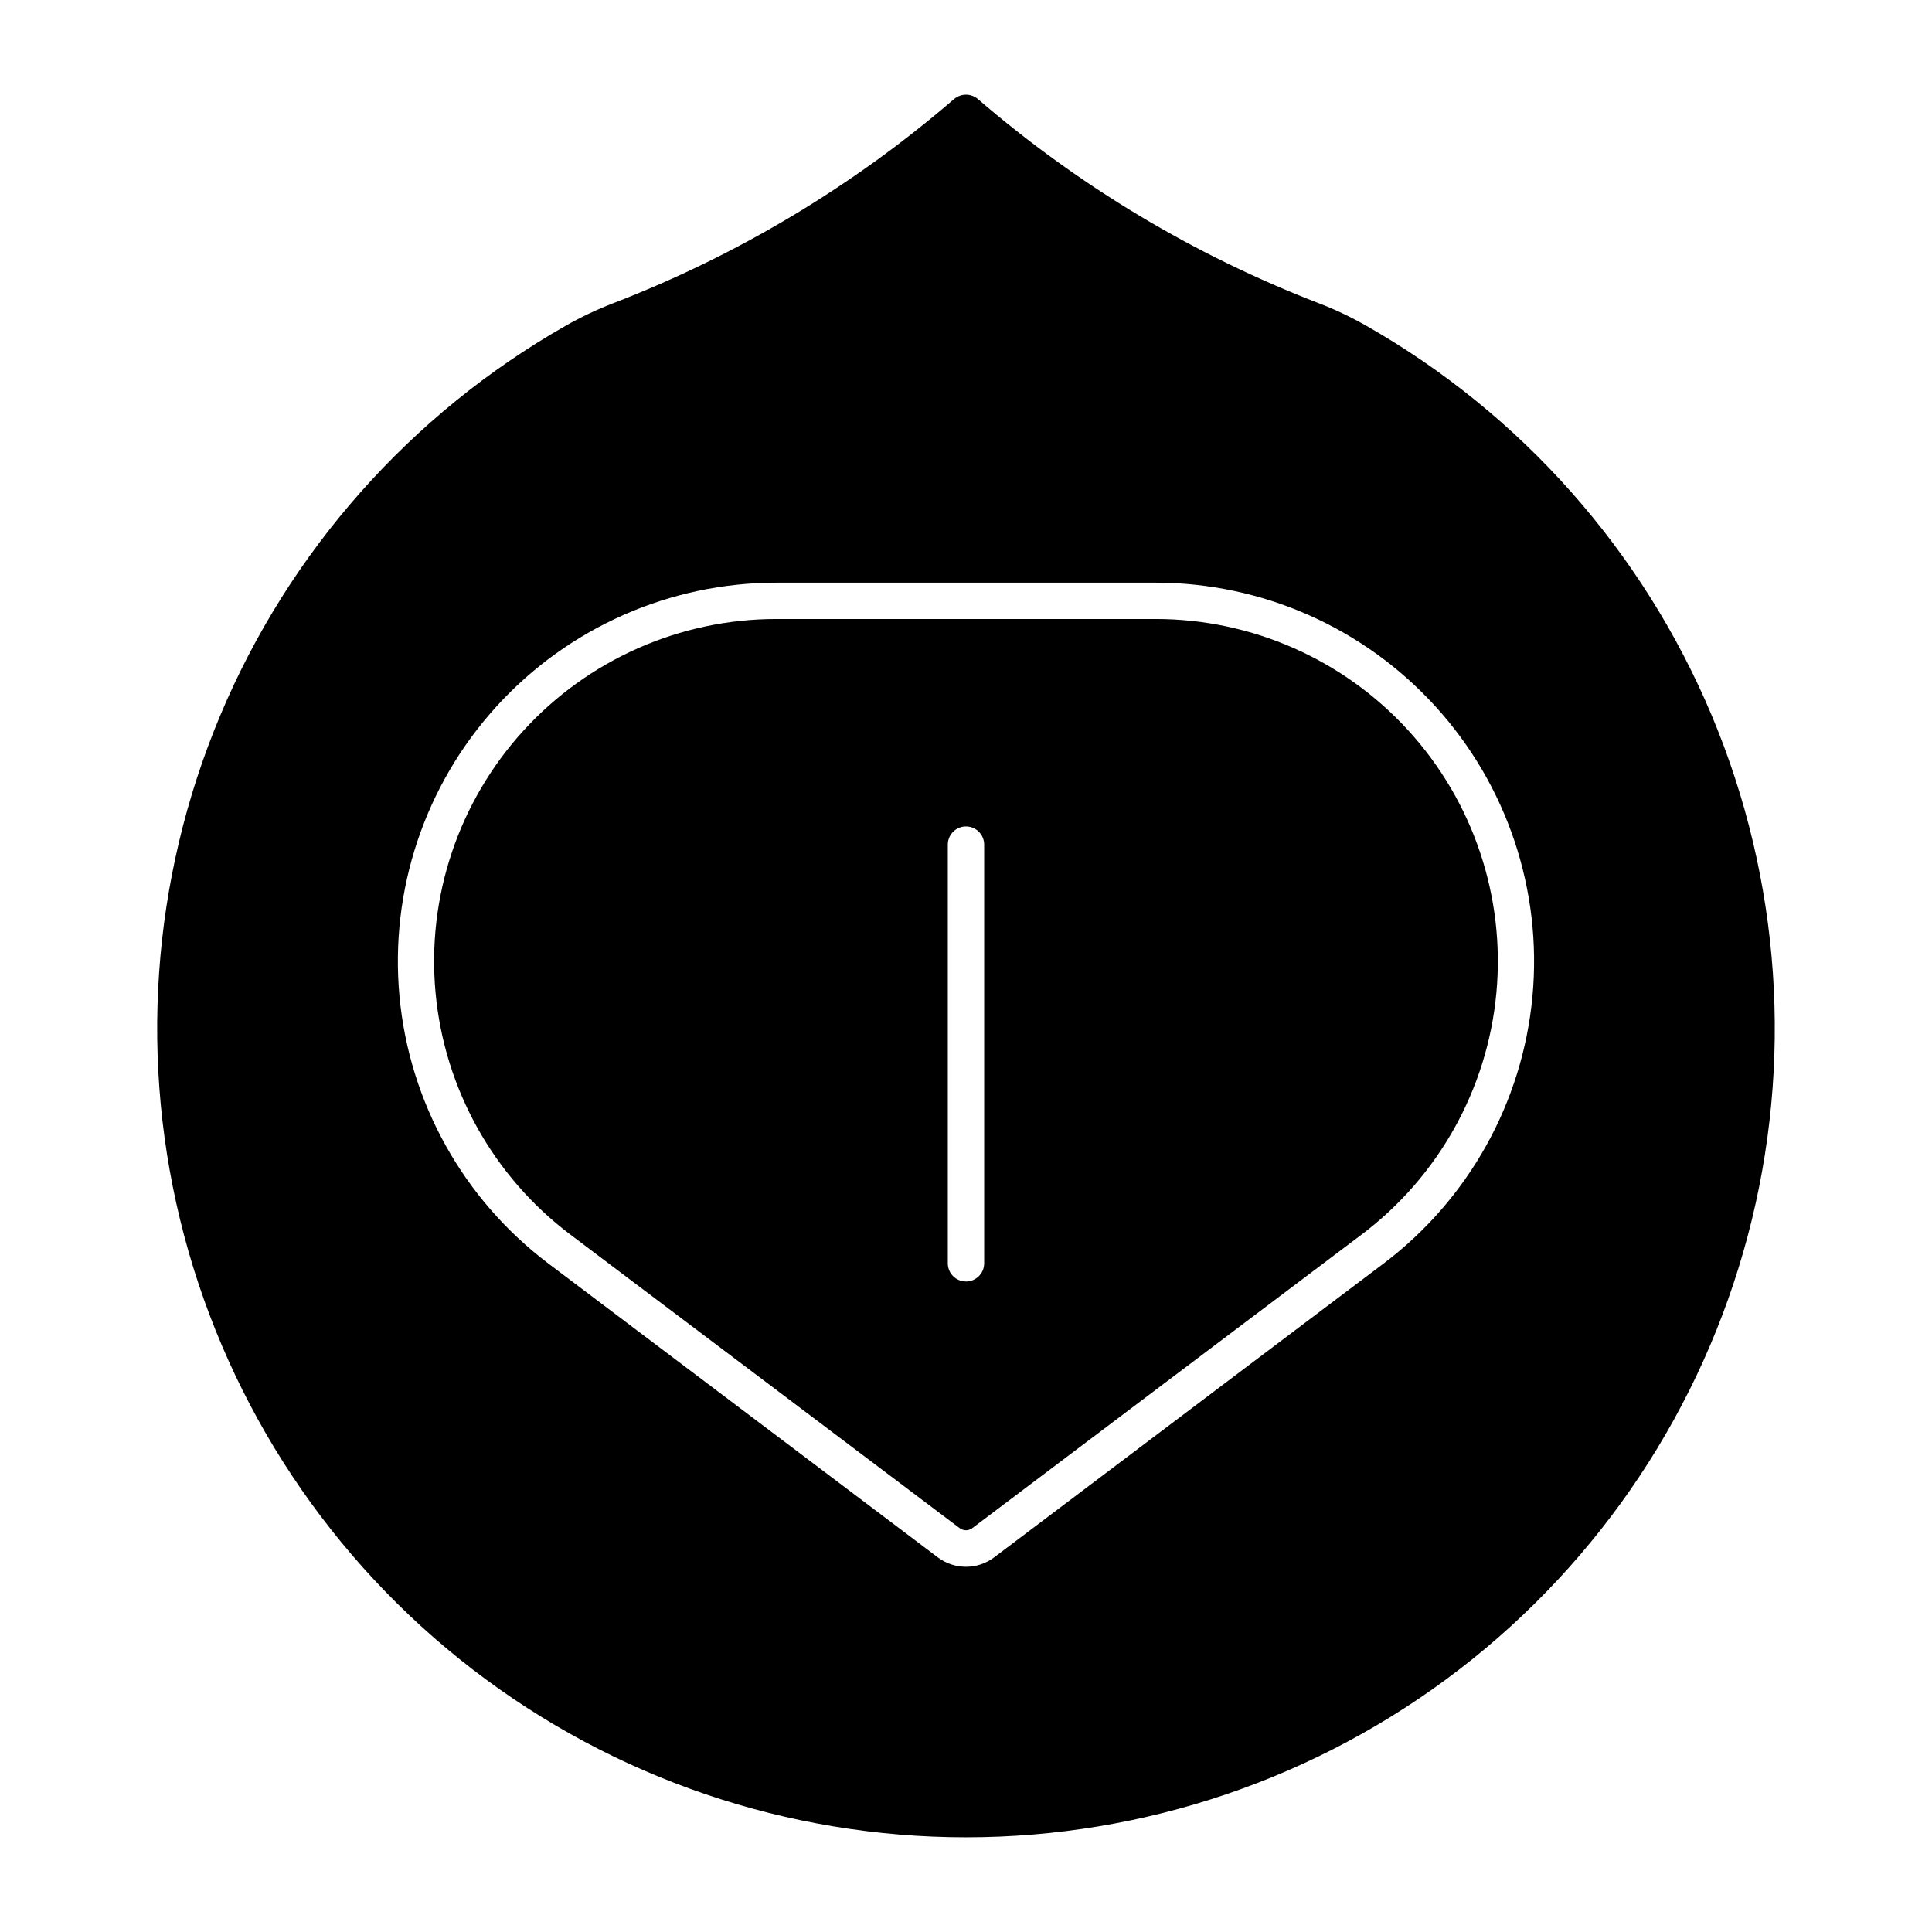 <?xml version="1.0" encoding="UTF-8"?>
<!-- Uploaded to: SVG Repo, www.svgrepo.com, Generator: SVG Repo Mixer Tools -->
<svg fill="#000000" width="800px" height="800px" version="1.1" viewBox="144 144 512 512" xmlns="http://www.w3.org/2000/svg">
 <g>
  <path d="m349.76 308.04c-25.52-0.004-49.859 10.742-67.051 29.602-17.188 18.859-25.641 44.086-23.277 69.496 2.363 25.41 15.316 48.648 35.691 64.016l103.2 77.82c0.988 0.746 2.352 0.746 3.34 0l103.2-77.82c20.371-15.367 33.328-38.605 35.691-64.016s-6.09-50.637-23.277-69.496c-17.191-18.863-41.531-29.609-67.051-29.602zm50.008 54.984v-0.004c1.305-0.059 2.578 0.41 3.527 1.305 0.949 0.891 1.5 2.129 1.52 3.434v111.18c-0.082 2.602-2.215 4.668-4.816 4.668-2.606 0-4.738-2.066-4.82-4.668v-111.18c0.043-2.543 2.051-4.617 4.59-4.738z"/>
  <path d="m400.04 169.09c-1.191-0.008-2.348 0.418-3.25 1.199-26.789 23.078-57.348 41.375-90.344 54.094-4.305 1.656-8.477 3.637-12.488 5.918-41.102 23.395-73.312 59.73-91.609 103.34-18.301 43.613-21.66 92.051-9.559 137.77 12.102 45.723 38.984 86.156 76.465 115 37.477 28.852 83.445 44.492 130.74 44.492 47.293 0 93.262-15.641 130.74-44.492 37.48-28.848 64.363-69.281 76.465-115 12.102-45.723 8.742-94.16-9.559-137.77-18.297-43.613-50.508-79.949-91.609-103.34-4.012-2.281-8.184-4.262-12.488-5.918-32.992-12.719-63.555-31.016-90.344-54.094-0.879-0.762-1.996-1.188-3.16-1.199zm-50.281 129.32h100.47c28.227 0.008 55.145 11.902 74.152 32.77 19.008 20.863 28.352 48.77 25.734 76.875-2.613 28.105-16.945 53.809-39.477 70.809l-103.16 77.836c-4.43 3.348-10.543 3.348-14.973 0l-103.16-77.836c-22.531-17-36.863-42.703-39.477-70.809s6.727-56.012 25.734-76.875c19.012-20.867 45.926-32.762 74.152-32.77z"/>
 </g>
</svg>